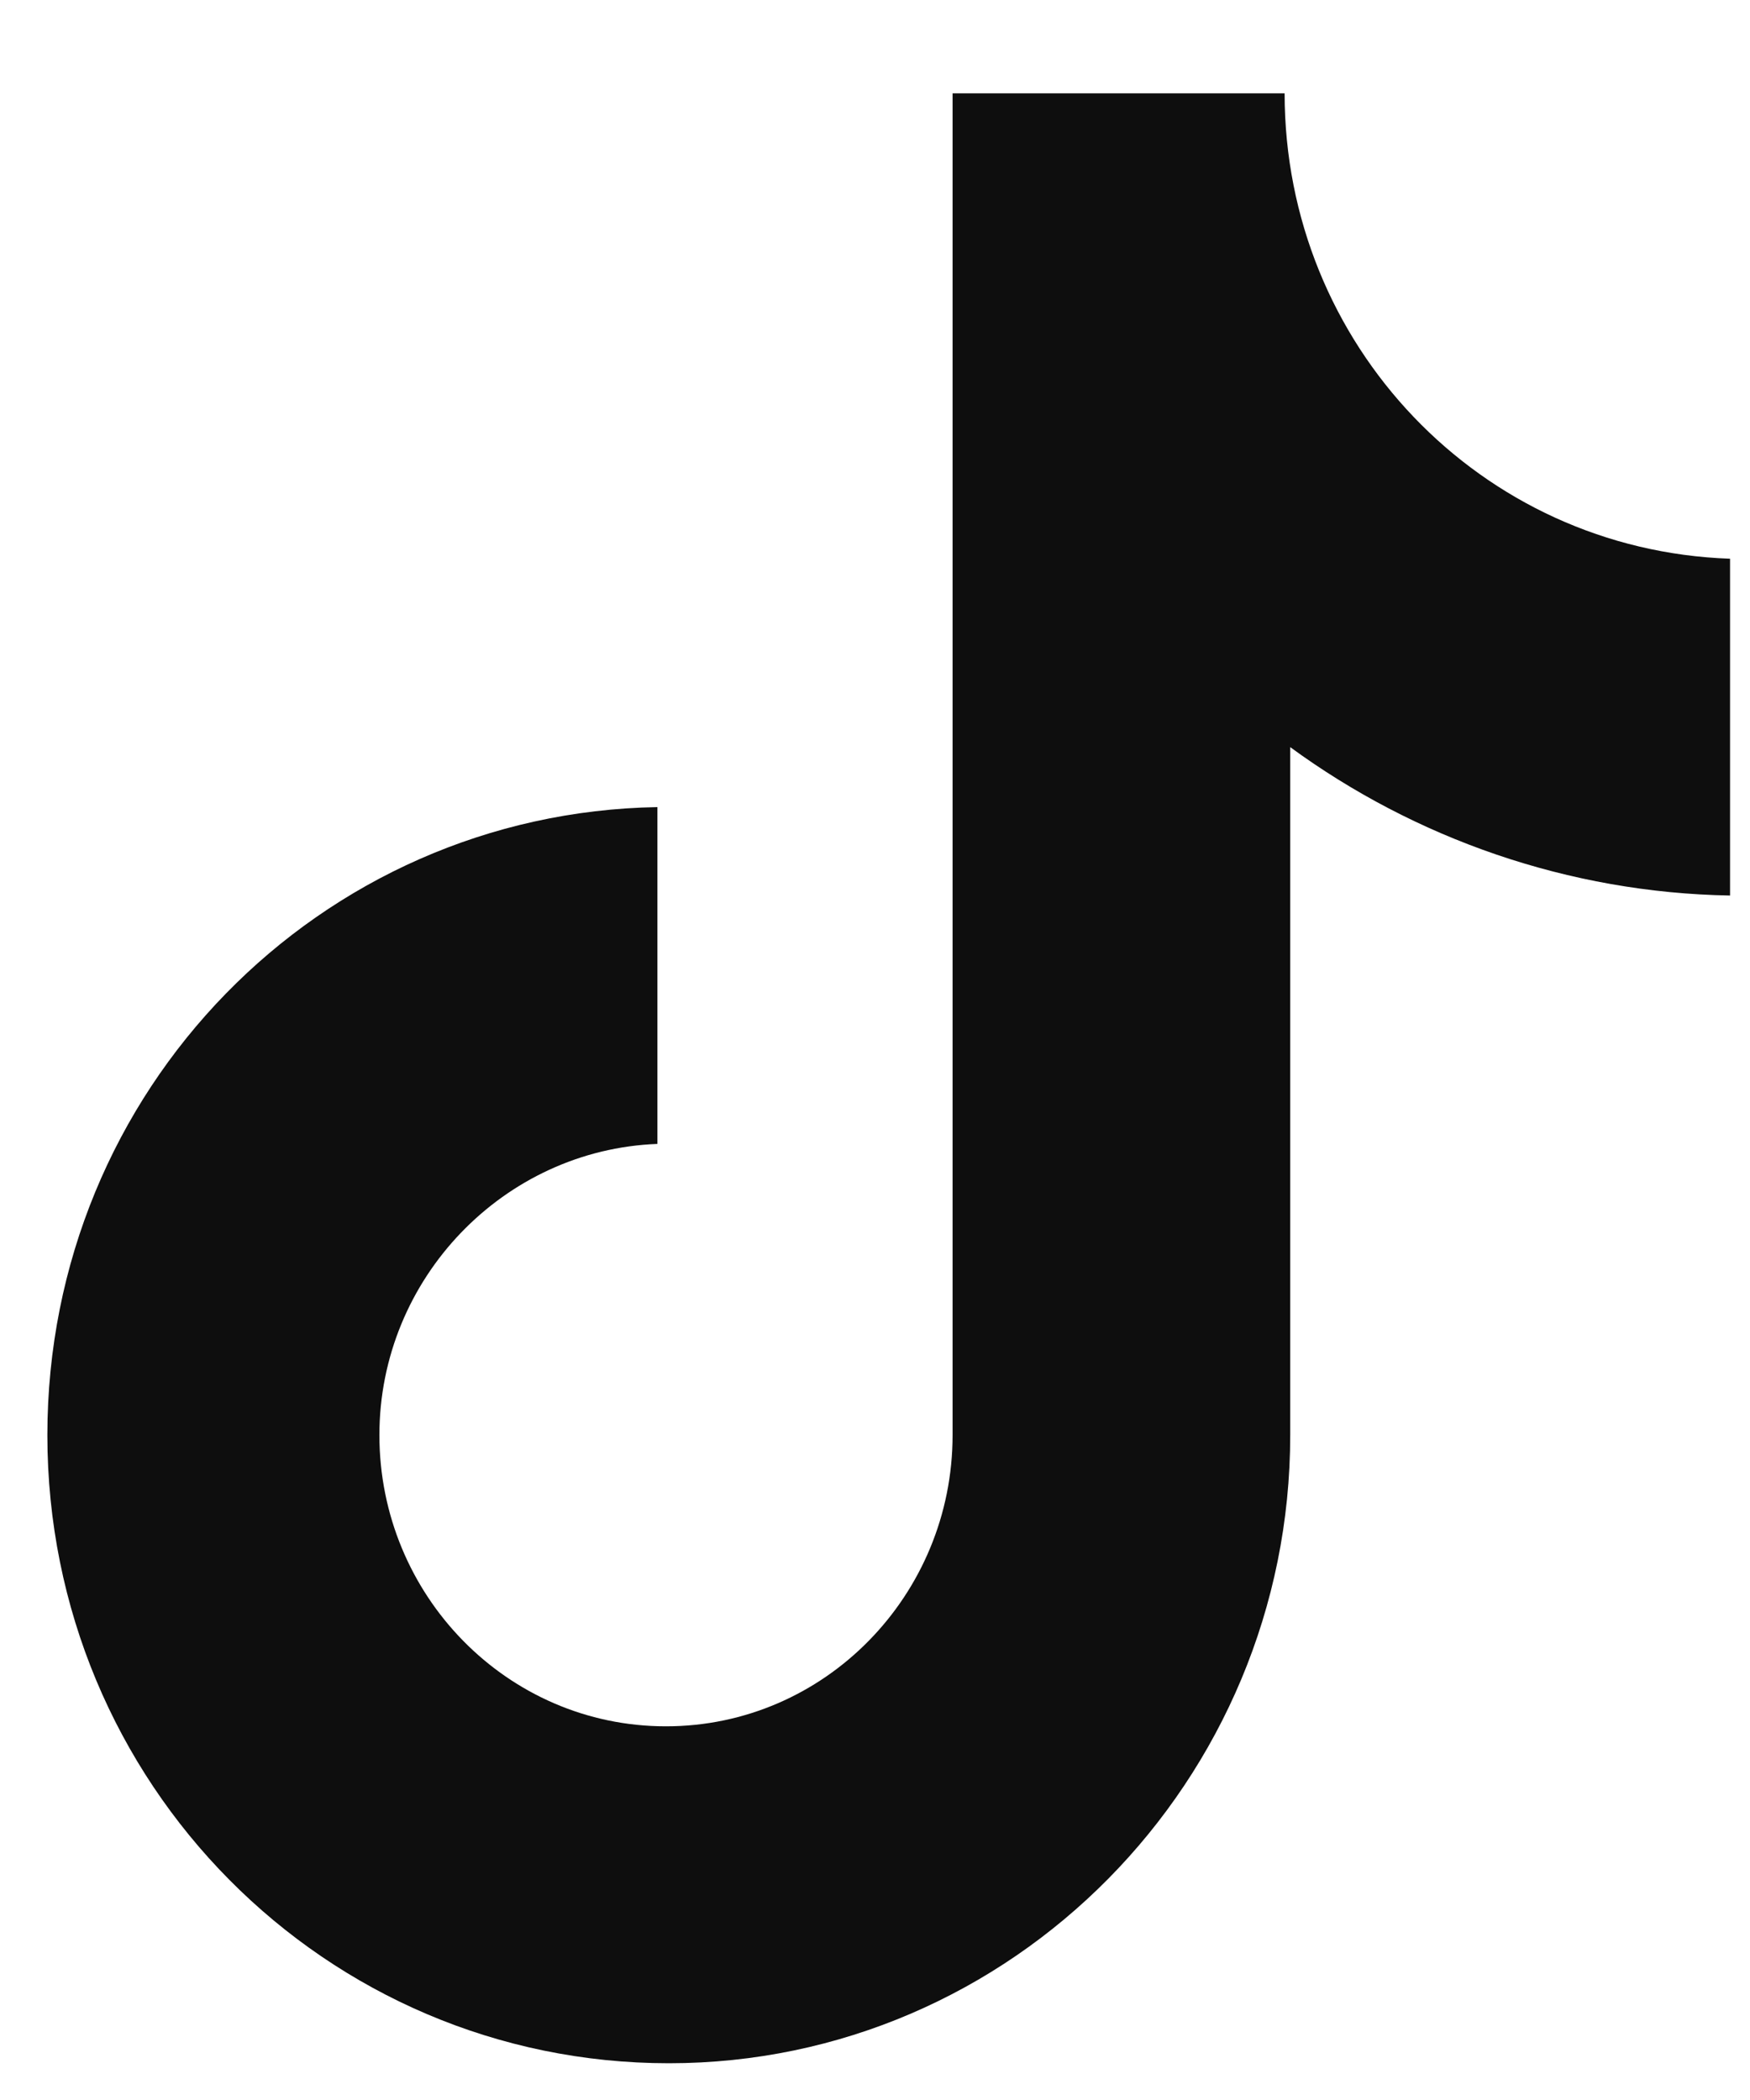 <svg width="15" height="18" viewBox="0 0 15 18" fill="none" xmlns="http://www.w3.org/2000/svg">
<path d="M11.011 0.8H8.165V12.301C8.165 13.672 7.07 14.797 5.708 14.797C4.346 14.797 3.252 13.672 3.252 12.301C3.252 10.955 4.322 9.854 5.635 9.805V6.918C2.741 6.967 0.406 9.34 0.406 12.301C0.406 15.287 2.79 17.685 5.733 17.685C8.676 17.685 11.059 15.262 11.059 12.301V6.404C12.129 7.187 13.443 7.652 14.829 7.676V4.789C12.689 4.715 11.011 2.953 11.011 0.8Z" fill="#0E0E0E"/>
</svg>
